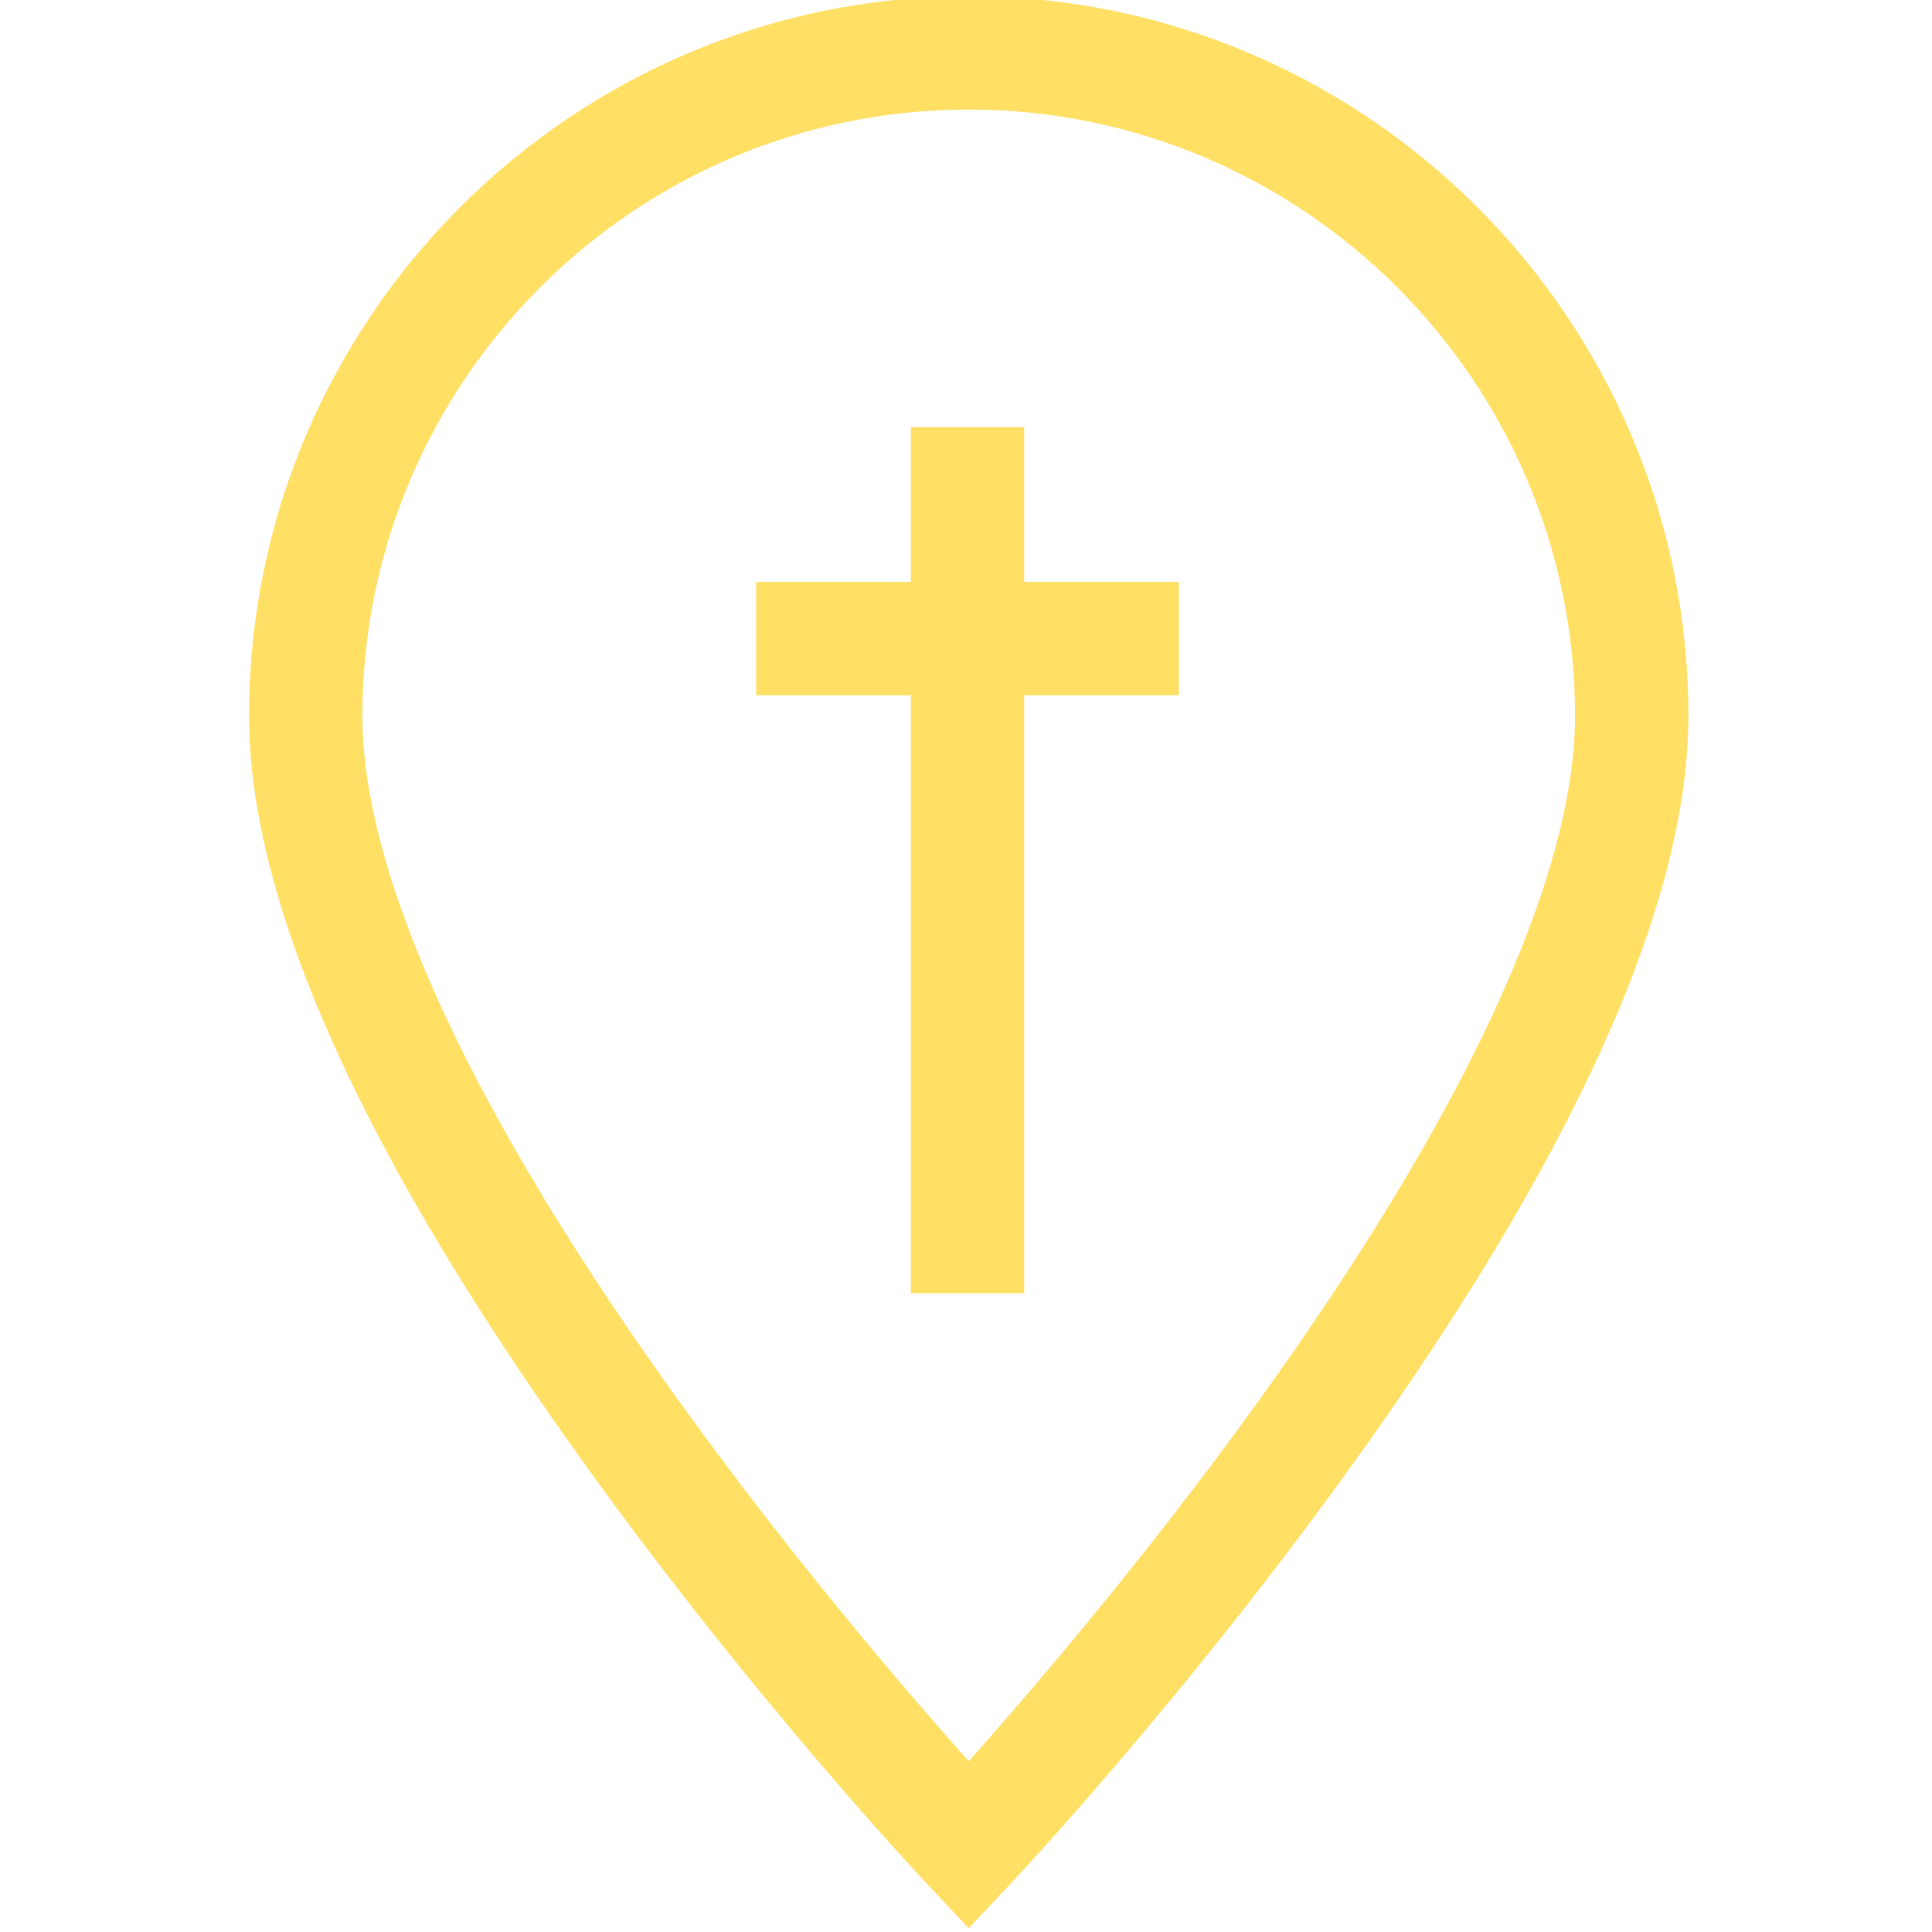 <?xml version="1.0" encoding="UTF-8"?> <svg xmlns="http://www.w3.org/2000/svg" width="511" height="511" viewBox="0 0 511 511" fill="none"> <g clip-path="url(#clip0)"> <path d="M270.889 113H255.9H240.912V153.912H200V183.889H240.912V342.04H270.889V183.889H311.805V153.912H270.889V113Z" fill="#FFDF64"></path> <path d="M256.217 -0.998C151.259 -0.998 65.871 84.389 65.871 189.348C65.871 239.18 96.327 306.58 156.389 389.671C200.292 450.4 243.484 496.47 245.301 498.4L256.217 510.002L267.133 498.4C268.95 496.47 312.143 450.4 356.045 389.671C416.108 306.58 446.564 239.18 446.564 189.348C446.564 84.389 361.172 -0.998 256.217 -0.998V-0.998ZM331.94 371.843C302.053 413.211 271.855 448.295 256.213 465.842C240.619 448.345 210.541 413.41 180.685 372.108C125.185 295.332 95.848 232.136 95.848 189.348C95.848 100.92 167.789 28.978 256.217 28.978C344.646 28.978 416.587 100.92 416.587 189.348C416.587 232.081 387.316 295.188 331.94 371.843Z" fill="#FFDF64"></path> </g> <defs> <clipPath id="clip0"> <rect width="511" height="511" fill="white"></rect> </clipPath> </defs> </svg> 